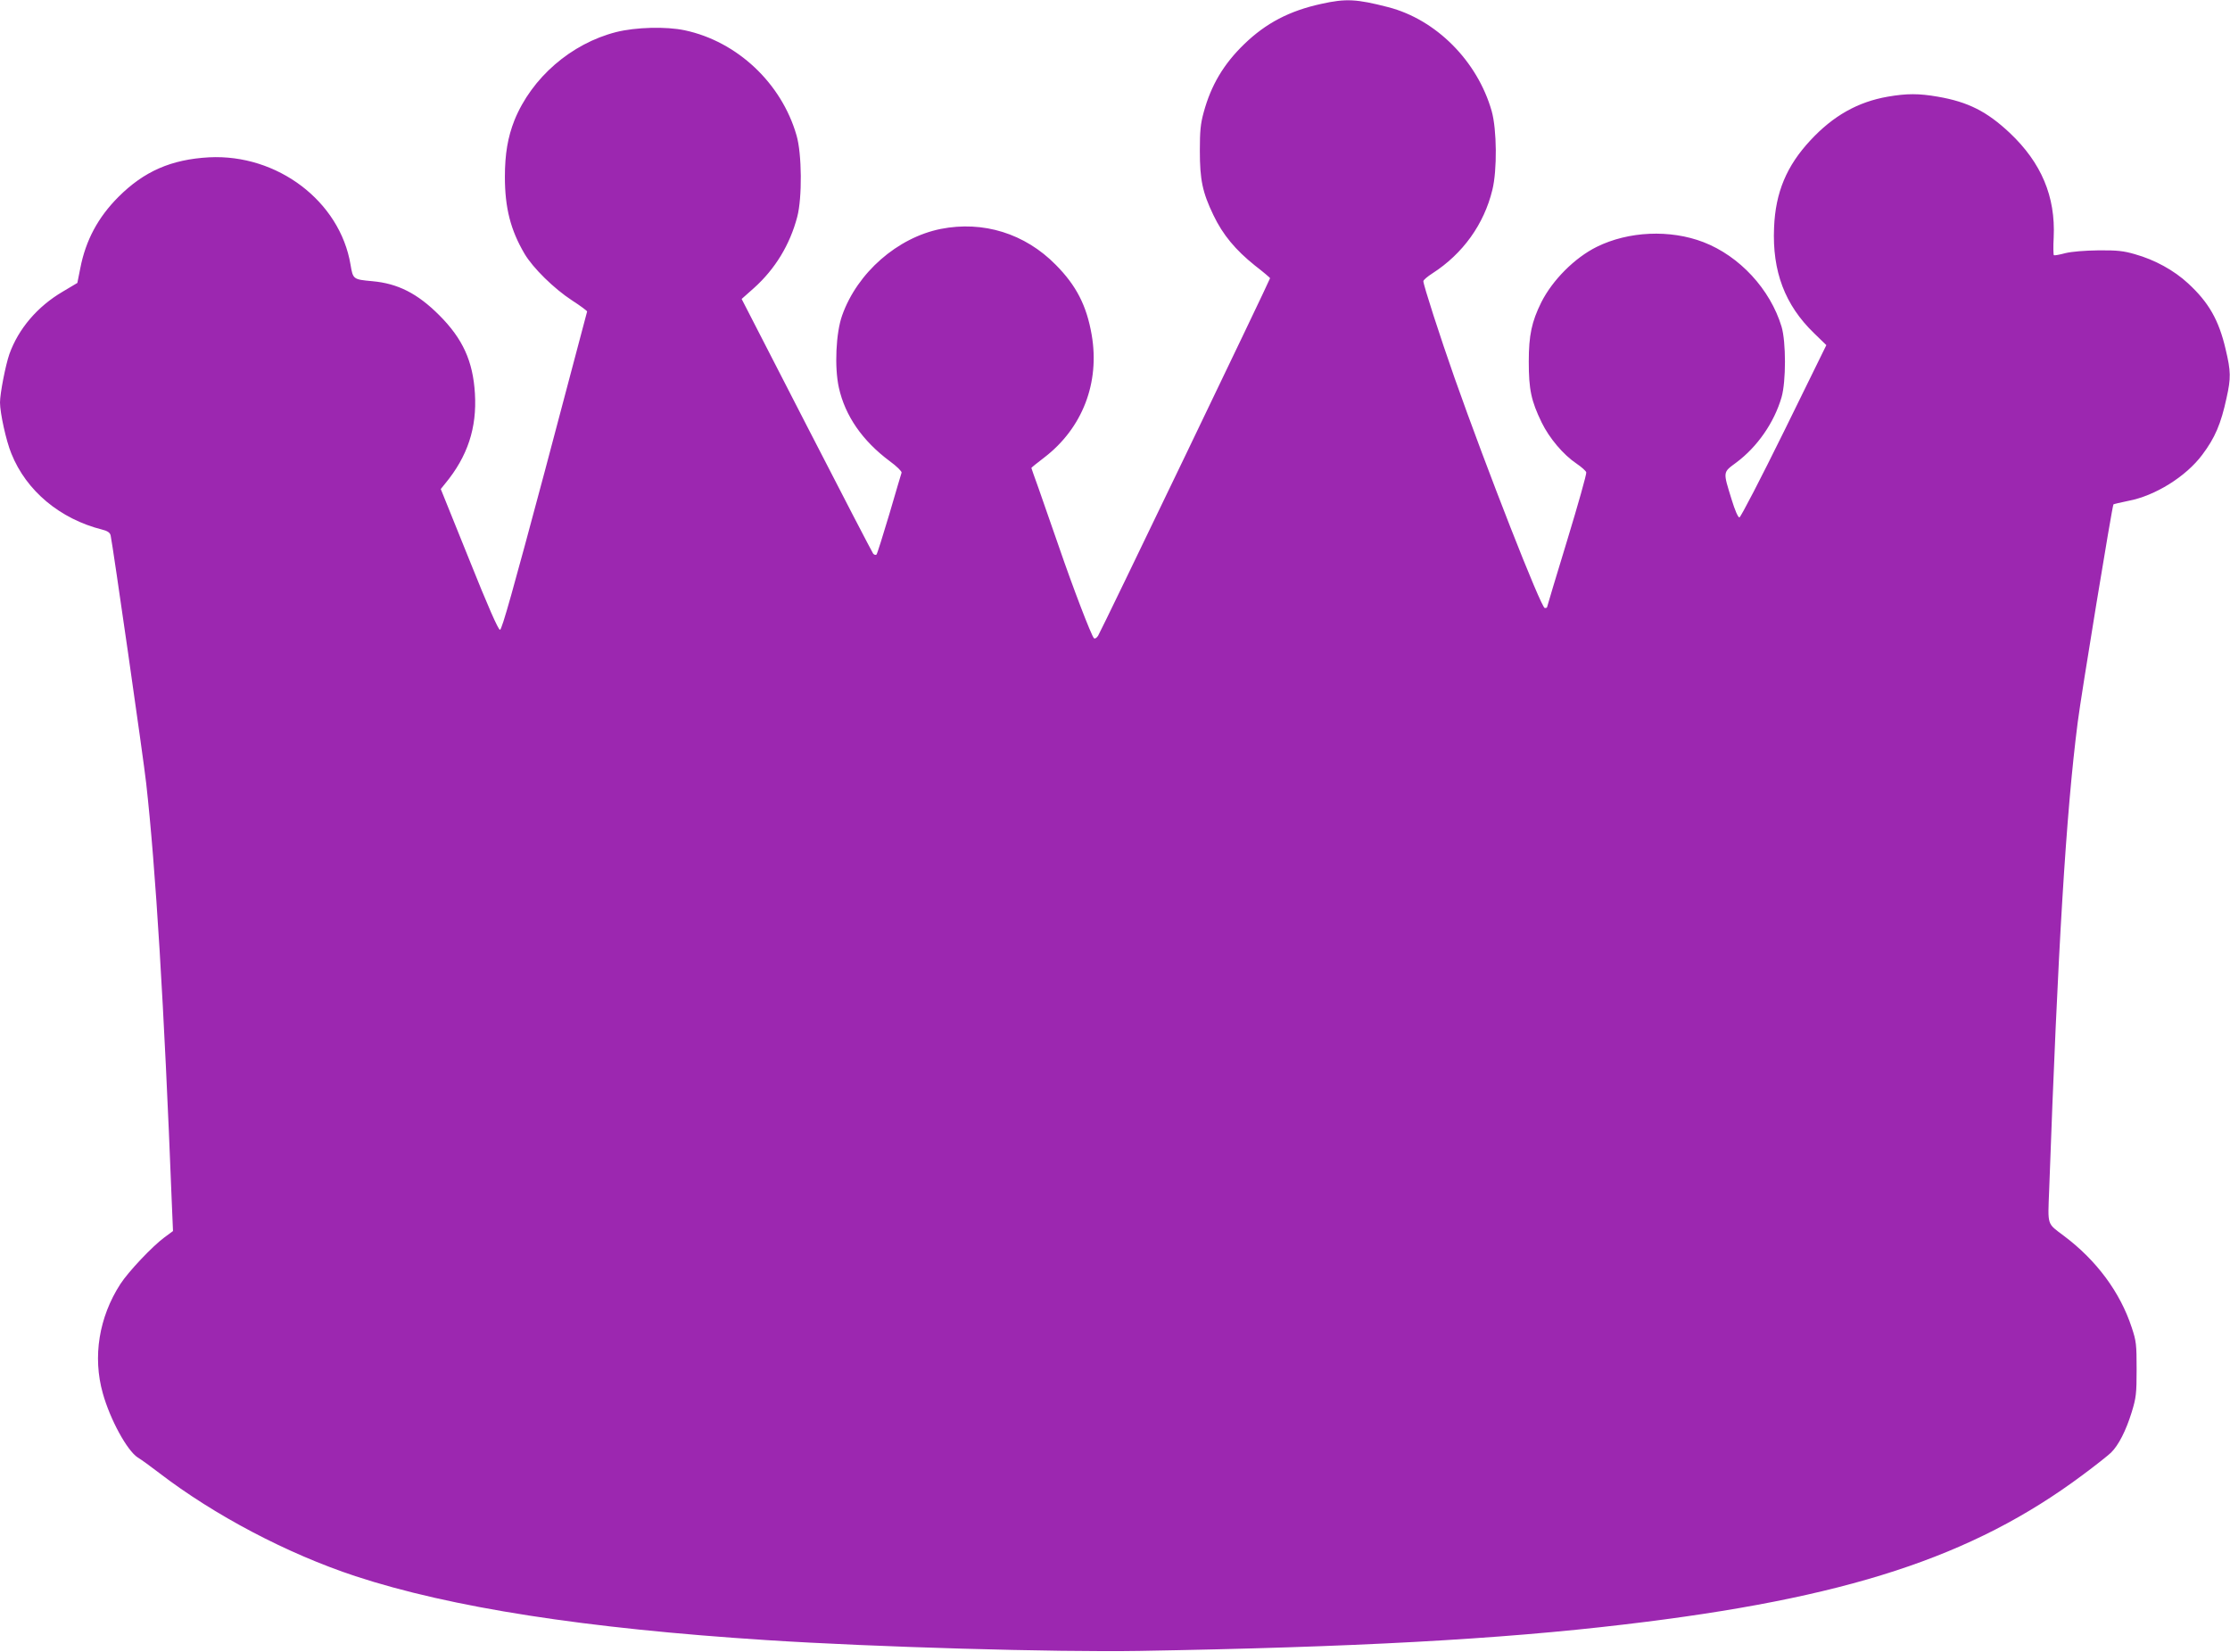 <?xml version="1.0" standalone="no"?>
<!DOCTYPE svg PUBLIC "-//W3C//DTD SVG 20010904//EN"
 "http://www.w3.org/TR/2001/REC-SVG-20010904/DTD/svg10.dtd">
<svg version="1.0" xmlns="http://www.w3.org/2000/svg"
 width="1280pt" height="948pt" viewBox="0 0 1280 948"
 preserveAspectRatio="xMidYMid meet">
<g transform="translate(0,948) scale(0.1,-0.1)"
fill="#9c27b0" stroke="none">
<path d="M7585 9458 c-184 -40 -319 -111 -443 -231 -119 -115 -191 -237 -233
-392 -18 -65 -22 -107 -22 -220 0 -167 15 -239 78 -370 54 -113 127 -200 238
-289 48 -37 87 -70 87 -73 0 -9 -970 -2026 -987 -2052 -8 -13 -19 -19 -24 -14
-15 15 -123 297 -202 528 -42 121 -94 271 -116 333 -23 63 -41 115 -41 116 0
2 33 29 74 60 219 168 320 429 272 705 -29 167 -88 282 -206 401 -177 180
-417 254 -660 206 -249 -50 -479 -251 -566 -496 -36 -100 -45 -298 -19 -415
36 -162 135 -305 292 -422 40 -29 70 -59 68 -66 -2 -6 -34 -113 -70 -237 -37
-124 -70 -229 -74 -233 -4 -4 -13 -2 -19 5 -6 8 -178 339 -383 738 l-372 724
72 64 c120 108 205 247 247 407 29 109 27 363 -4 468 -86 300 -341 539 -641
603 -108 23 -282 18 -394 -10 -259 -66 -485 -262 -584 -506 -38 -96 -55 -193
-55 -325 0 -179 33 -306 113 -442 48 -81 169 -200 272 -267 48 -31 87 -60 87
-64 -1 -4 -110 -416 -243 -917 -180 -673 -246 -910 -257 -910 -10 0 -69 134
-177 404 l-163 404 25 31 c129 156 183 320 171 517 -11 186 -70 315 -205 450
-125 125 -238 182 -384 195 -110 10 -111 11 -125 95 -61 364 -420 636 -812
616 -217 -12 -373 -80 -520 -227 -117 -117 -188 -249 -219 -409 l-17 -85 -84
-50 c-145 -85 -254 -213 -306 -358 -22 -63 -54 -226 -54 -278 0 -60 35 -220
65 -293 86 -215 280 -376 522 -437 31 -8 44 -17 48 -33 11 -47 190 -1292 204
-1422 54 -480 103 -1280 147 -2406 l7 -165 -50 -37 c-69 -51 -206 -196 -252
-267 -123 -190 -160 -418 -101 -627 42 -151 140 -330 201 -369 22 -13 76 -53
122 -88 318 -244 736 -464 1127 -593 548 -180 1320 -300 2360 -367 617 -40
1659 -70 2140 -62 1224 21 2064 66 2785 152 1273 150 1996 386 2628 857 73 54
146 112 164 129 43 42 86 126 119 233 25 82 28 105 28 245 0 143 -2 162 -28
240 -66 202 -202 386 -389 526 -99 75 -93 55 -85 263 50 1388 97 2165 164
2686 19 152 198 1243 205 1250 3 2 41 11 85 20 154 29 331 139 425 265 73 97
107 177 139 325 26 116 25 154 -5 280 -39 168 -97 269 -215 378 -82 76 -192
136 -306 168 -65 19 -103 23 -209 22 -79 -1 -153 -7 -190 -16 -33 -9 -62 -14
-66 -12 -3 3 -4 49 -1 103 11 234 -71 428 -252 599 -131 123 -239 178 -413
208 -109 19 -178 19 -288 0 -171 -30 -312 -109 -443 -250 -137 -147 -201 -299
-209 -501 -11 -251 62 -445 230 -607 l70 -68 -243 -495 c-134 -272 -249 -494
-256 -494 -8 0 -26 42 -44 101 -51 165 -52 156 26 214 121 90 218 230 260 375
26 90 26 318 0 405 -65 215 -241 405 -448 485 -192 74 -431 63 -613 -27 -127
-63 -254 -191 -318 -318 -55 -111 -72 -189 -72 -340 0 -162 14 -226 74 -350
44 -90 124 -185 200 -236 28 -19 53 -41 56 -50 3 -8 -47 -185 -110 -392 -63
-207 -115 -379 -115 -382 0 -3 -6 -5 -13 -5 -21 0 -333 797 -518 1321 -83 236
-179 533 -179 555 0 7 24 27 52 45 174 112 296 281 344 479 28 113 26 347 -4
453 -82 287 -319 525 -594 596 -182 47 -243 50 -383 19z"/>
</g>
</svg>
